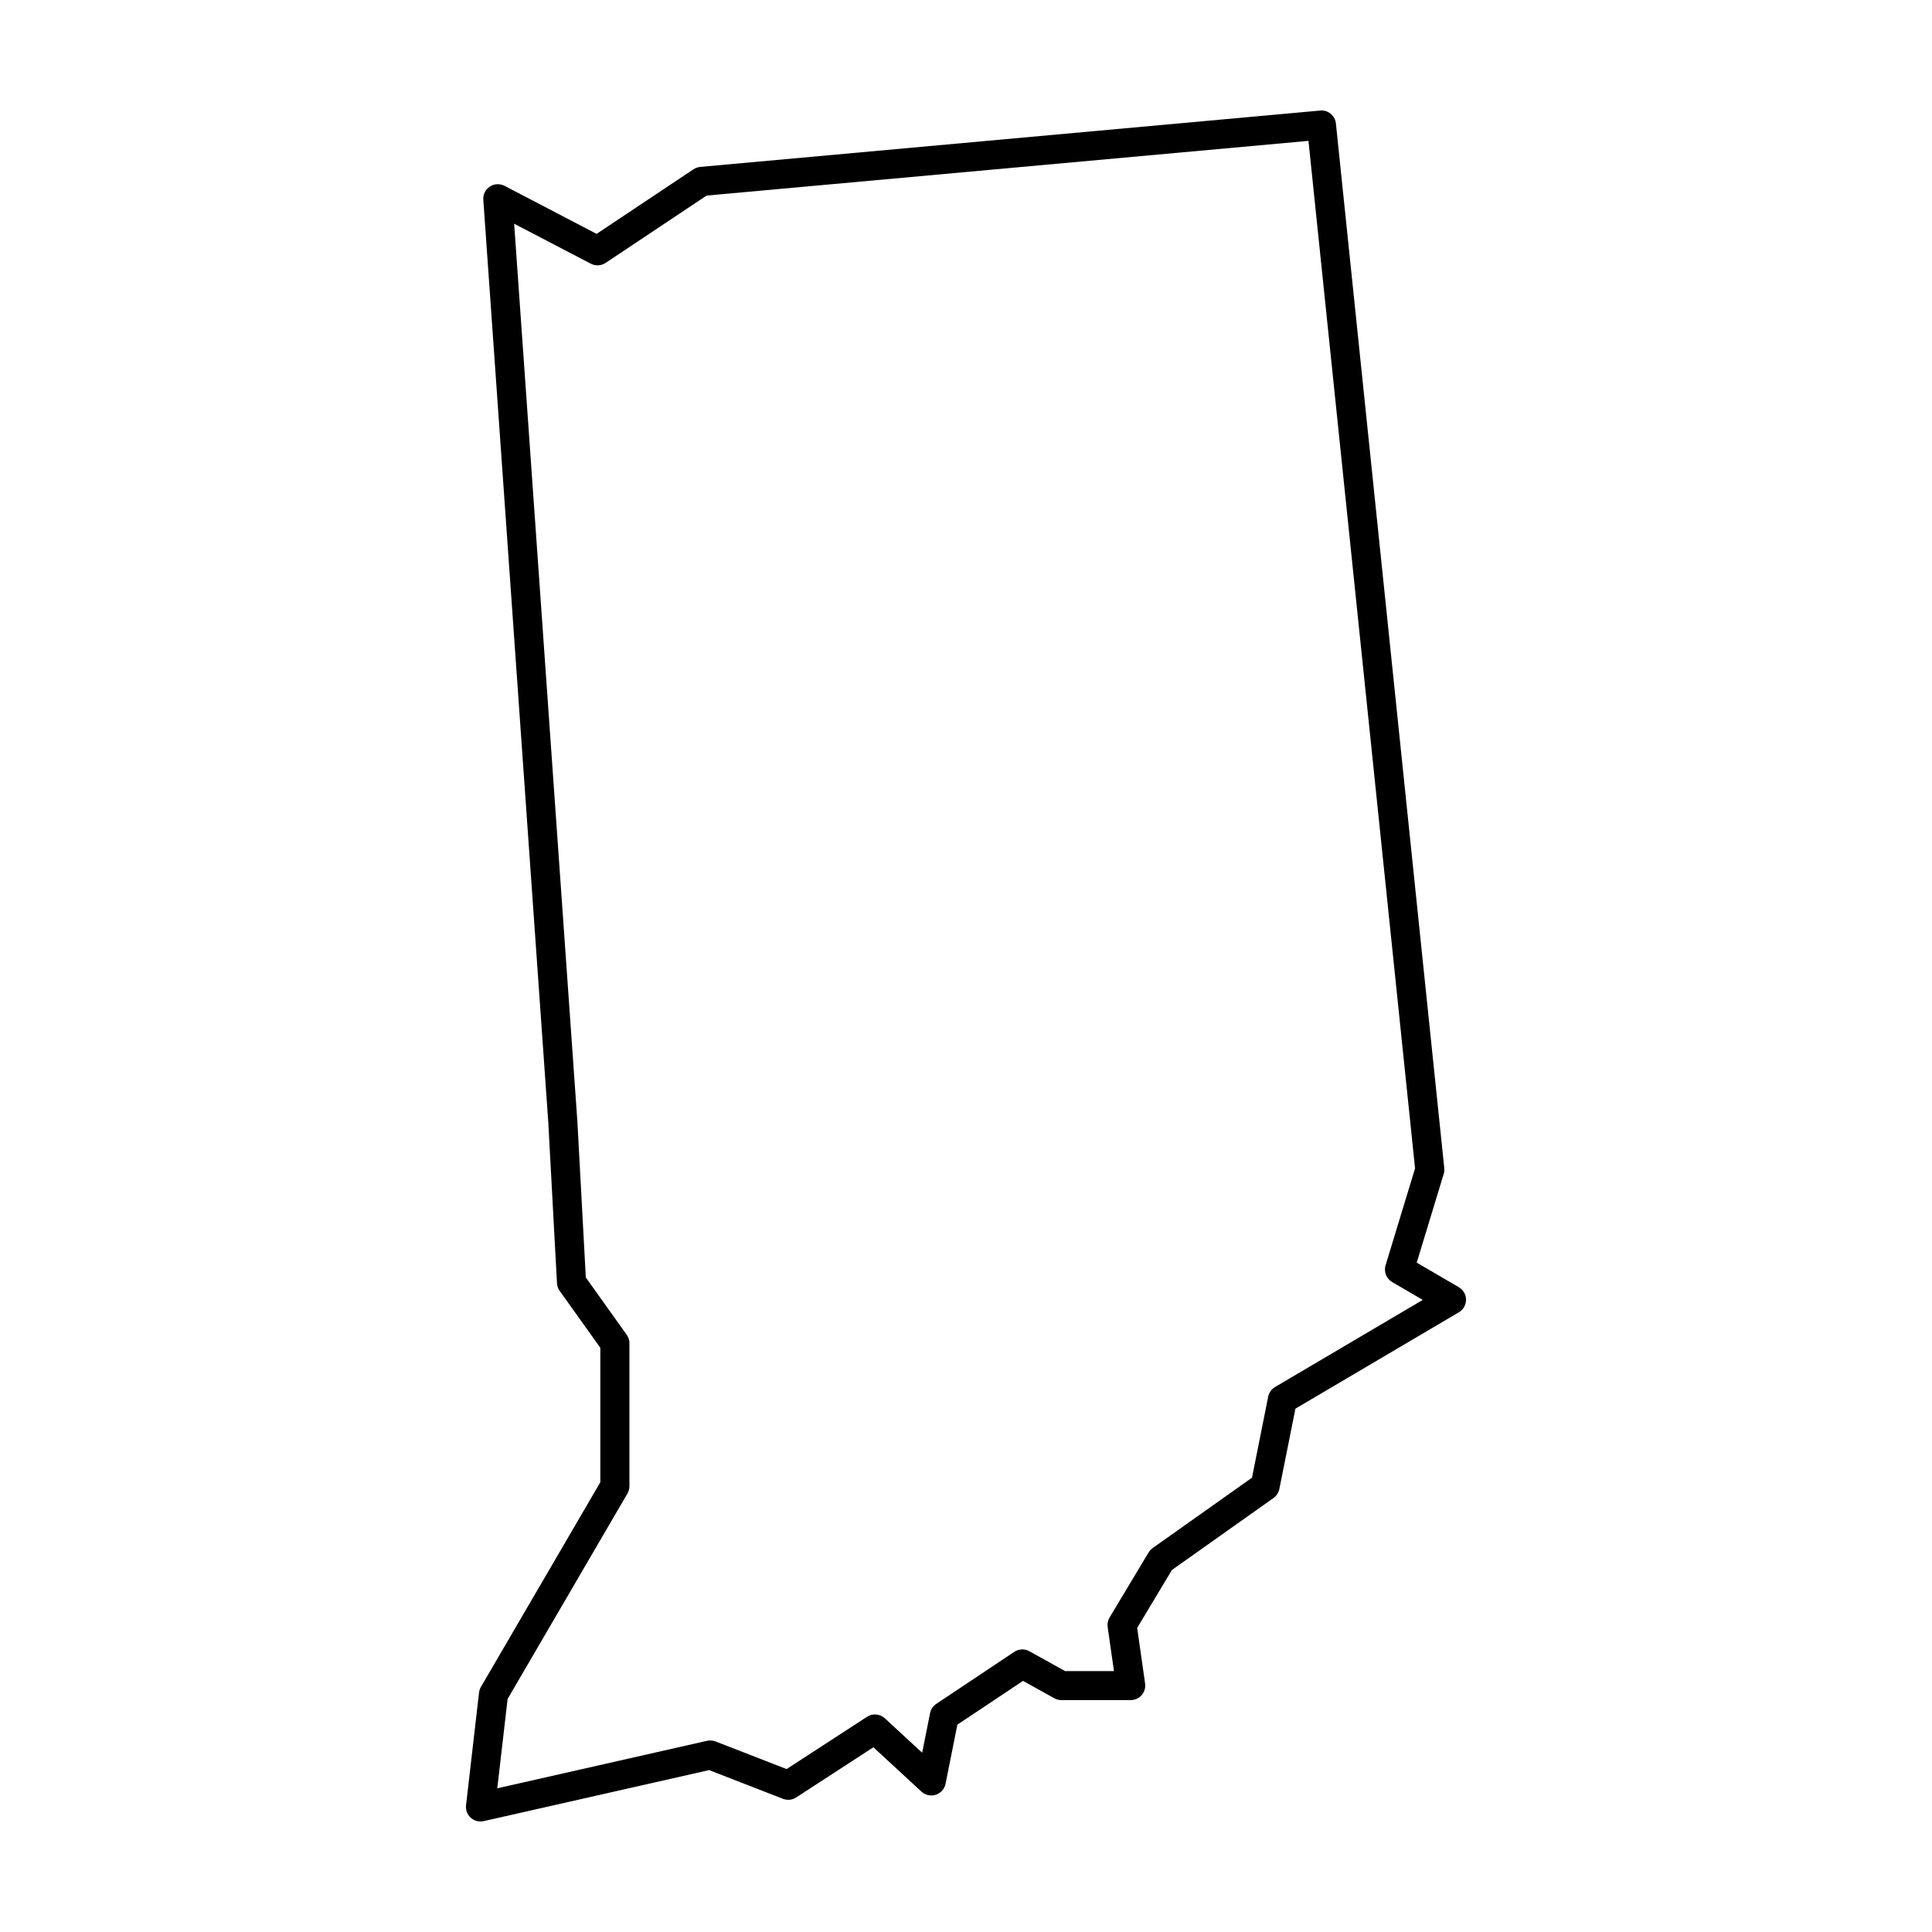 <?xml version="1.0" encoding="UTF-8"?>
<!-- Uploaded to: SVG Repo, www.svgrepo.com, Generator: SVG Repo Mixer Tools -->
<svg fill="#000000" width="800px" height="800px" version="1.1" viewBox="144 144 512 512" xmlns="http://www.w3.org/2000/svg">
 <path d="m494.07 173.3c-0.074-0.004-0.148-0.004-0.219 0l-164.28 14.934c-0.641 0.059-1.254 0.273-1.789 0.629l-25.676 17.117-24.398-12.73h0.004c-1.238-0.645-2.727-0.574-3.894 0.191-1.168 0.766-1.832 2.102-1.734 3.492l17.23 244.66 2.293 42.473h0.004c0.039 0.73 0.285 1.434 0.711 2.031l10.77 15.078v35.637l-31.641 54.238c-0.266 0.461-0.438 0.973-0.5 1.5l-3.445 29.867c-0.141 1.242 0.324 2.477 1.254 3.309 0.93 0.836 2.207 1.168 3.426 0.891l59.738-13.523 19.578 7.613c1.156 0.449 2.457 0.312 3.492-0.363l20.465-13.301 12.734 11.754c1.023 0.941 2.477 1.262 3.801 0.832 1.324-0.43 2.316-1.543 2.59-2.91l3.133-15.668 17.395-11.598 8.285 4.602 0.004 0.004c0.57 0.32 1.215 0.484 1.871 0.484h18.379c1.117 0 2.18-0.484 2.91-1.328s1.059-1.965 0.902-3.07l-2.102-14.727 9.219-15.363 26.91-19.062c0.801-0.57 1.355-1.426 1.551-2.391l4.258-21.289 43.32-25.547-0.004 0.004c1.18-0.695 1.898-1.961 1.898-3.328-0.004-1.367-0.73-2.629-1.914-3.32l-11.152-6.508 7.152-23.508 0.004 0.004c0.148-0.492 0.199-1.008 0.145-1.52l-28.719-276.86c-0.211-2.012-1.938-3.519-3.957-3.453zm-3.312 8.031 28.246 272.3-7.812 25.68v-0.004c-0.52 1.707 0.203 3.551 1.742 4.449l8.109 4.734-39.145 23.086 0.004-0.004c-0.945 0.555-1.605 1.488-1.82 2.562l-4.293 21.473-26.32 18.645h-0.004c-0.434 0.309-0.801 0.703-1.074 1.164l-10.34 17.23c-0.457 0.758-0.637 1.648-0.512 2.527l1.668 11.684h-12.941l-9.465-5.262 0.004 0.004c-1.262-0.703-2.809-0.641-4.008 0.16l-20.68 13.785c-0.852 0.566-1.441 1.449-1.641 2.449l-2.098 10.5-9.891-9.129c-1.297-1.195-3.238-1.355-4.715-0.398l-21.32 13.855-18.836-7.324v0.004c-0.715-0.277-1.496-0.336-2.246-0.168l-55.586 12.586 2.731-23.668 31.758-54.445c0.344-0.586 0.527-1.258 0.527-1.941v-37.91 0.004c0-0.805-0.254-1.586-0.719-2.238l-10.836-15.172-2.238-41.387c0-0.02 0-0.039-0.004-0.059l-16.75-237.82 20.312 10.602 0.004-0.004c1.246 0.648 2.75 0.57 3.918-0.211l26.758-17.836z" fill-rule="evenodd"/>
</svg>